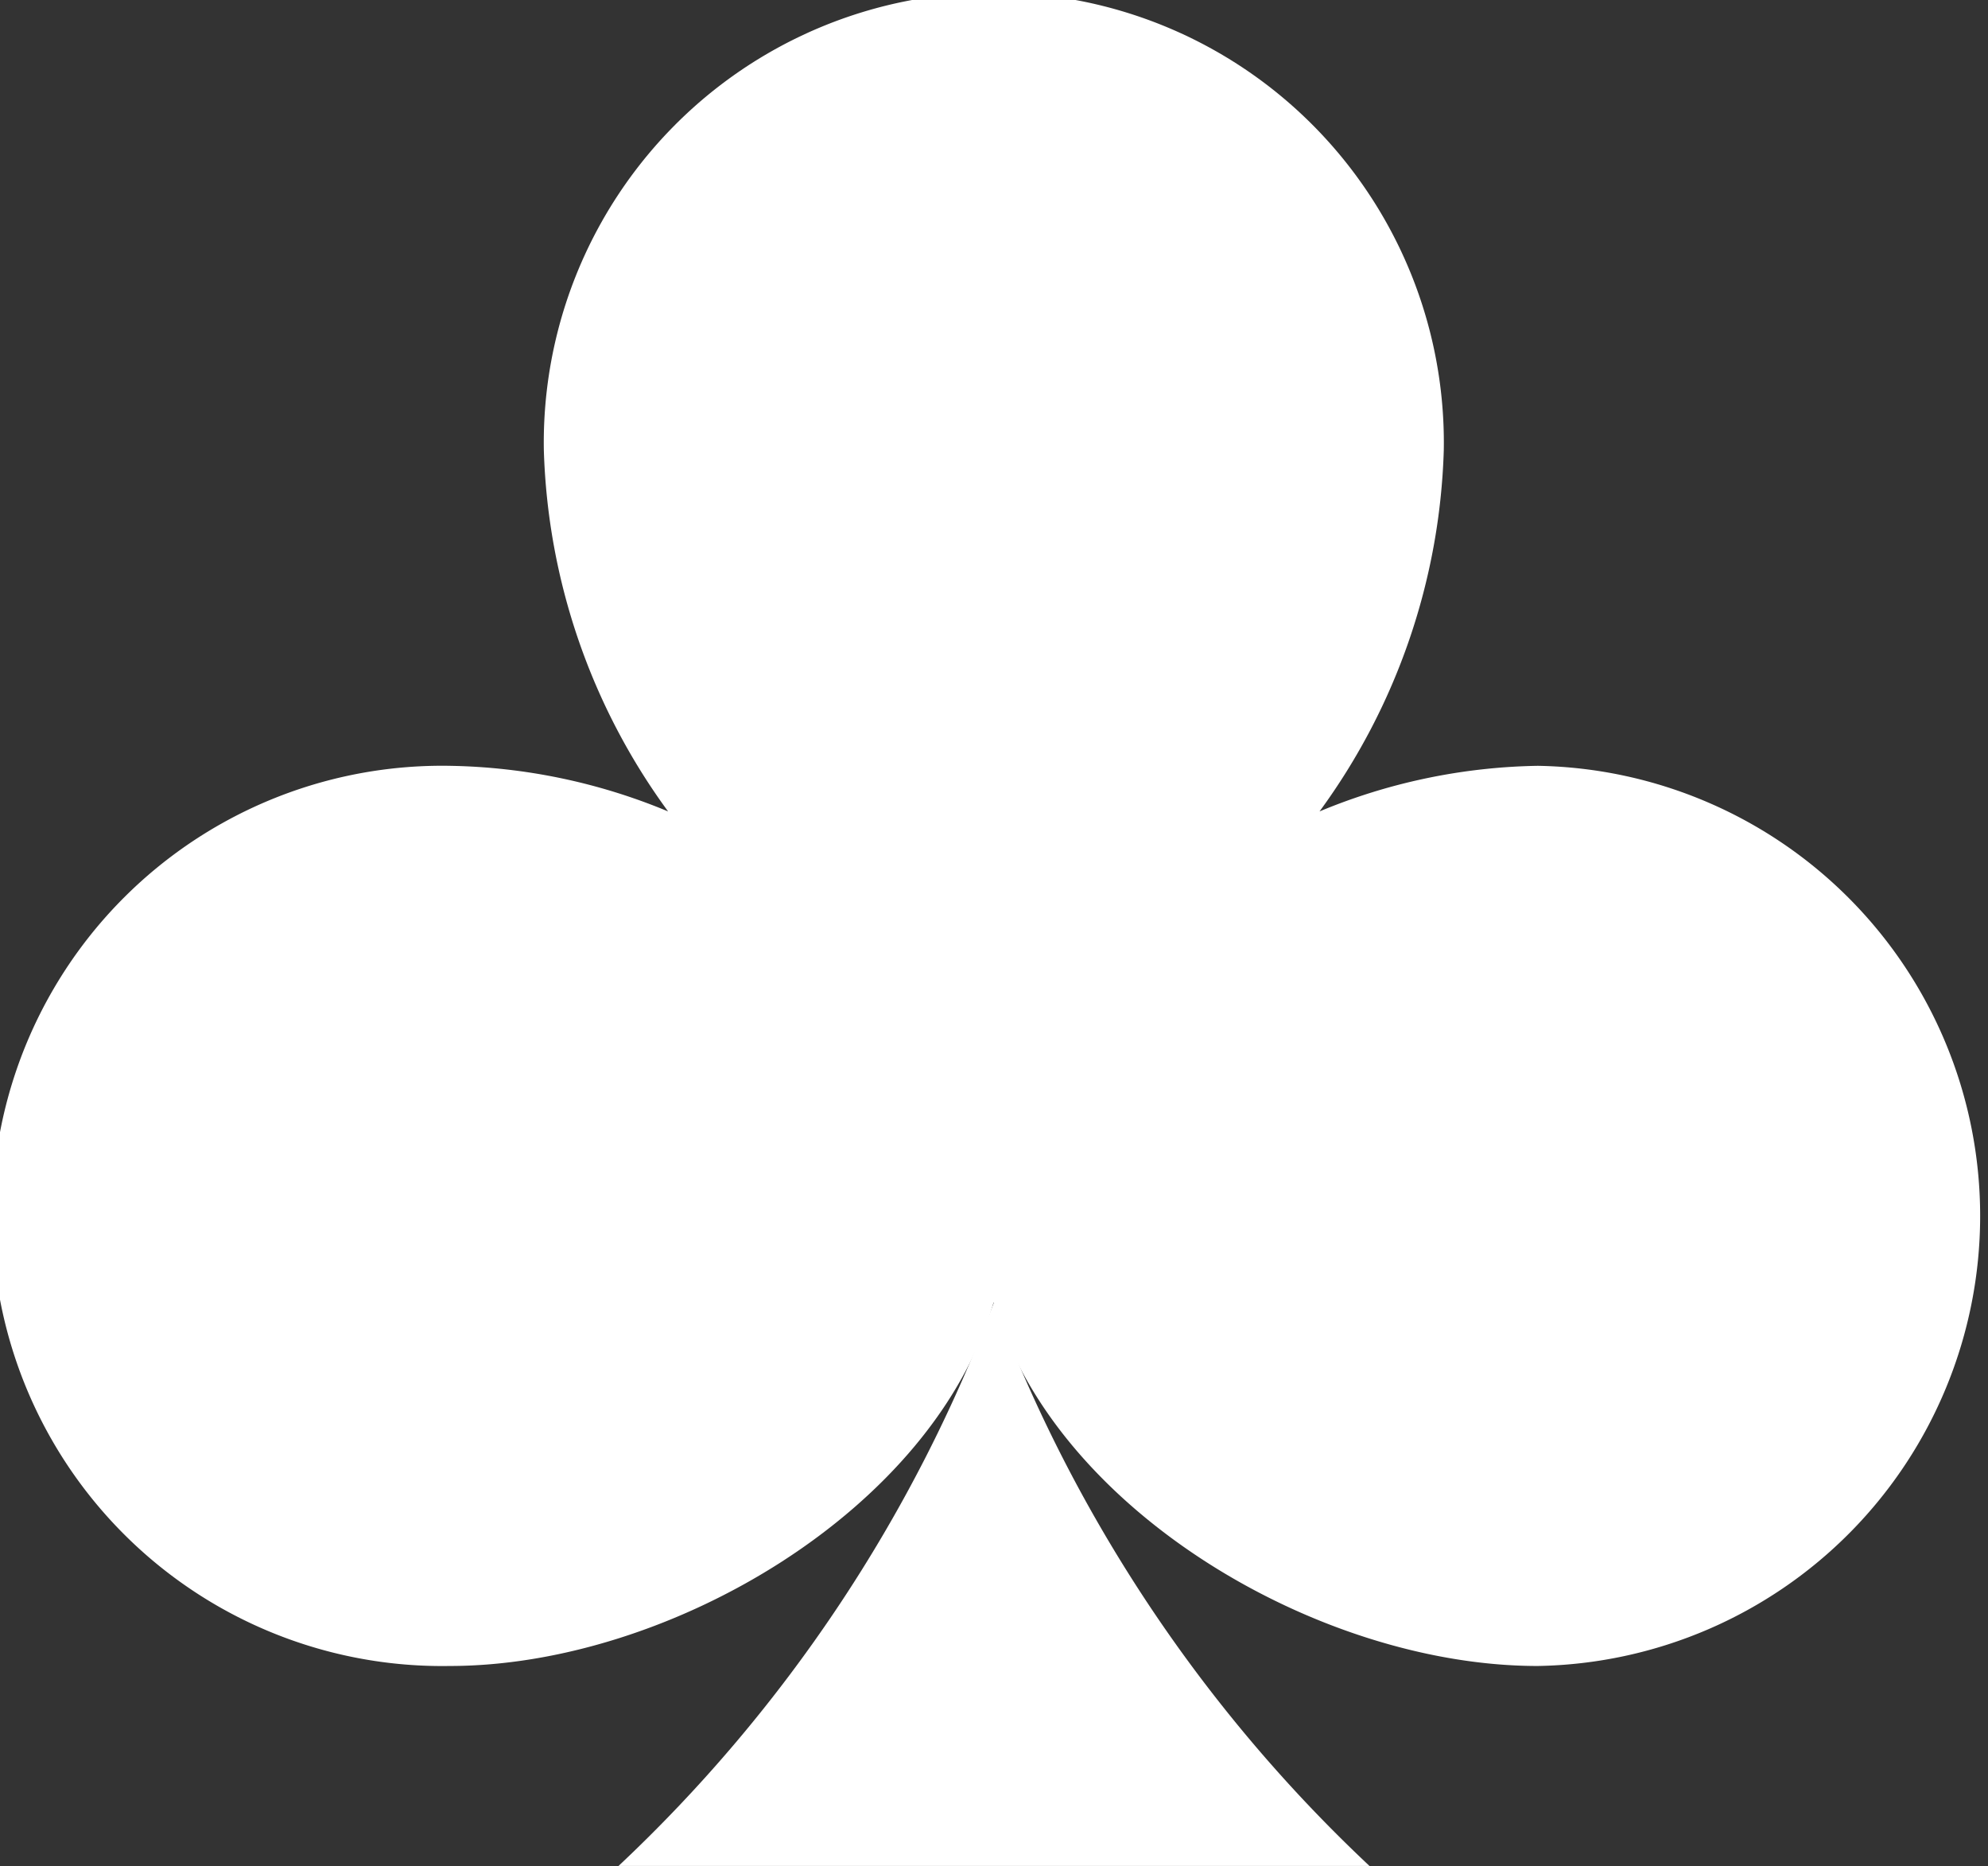<svg xmlns="http://www.w3.org/2000/svg" width="16" height="15.015" viewBox="0 0 16 15.015">
  <rect x="0" y="0" width="16" height="15.015" fill="#333333" stroke="none"/>
  <g id="nav-icon-online-casino" transform="translate(279.85 2022)">
    <path id="Path_7" data-name="Path 7" d="M12.378,6.158a4.76,4.76,0,0,0-1.758.367,5.178,5.178,0,0,0,1-2.907,3.622,3.622,0,1,0-7.243,0,5.178,5.178,0,0,0,1,2.907,4.76,4.76,0,0,0-1.758-.367,3.622,3.622,0,1,0,0,7.243c1.763,0,3.9-1.259,4.378-2.927.482,1.668,2.616,2.927,4.378,2.927a3.622,3.622,0,0,0,0-7.243" transform="translate(-279.85 -2021.996)" fill="#fff"/>
    <path id="Path_8" data-name="Path 8" d="M222.286,461.527a12,12,0,0,1-3.022,4.536h6.044a12,12,0,0,1-3.022-4.536" transform="translate(-494.136 -2473.049)" fill="#fff"/>
  </g>
</svg>
